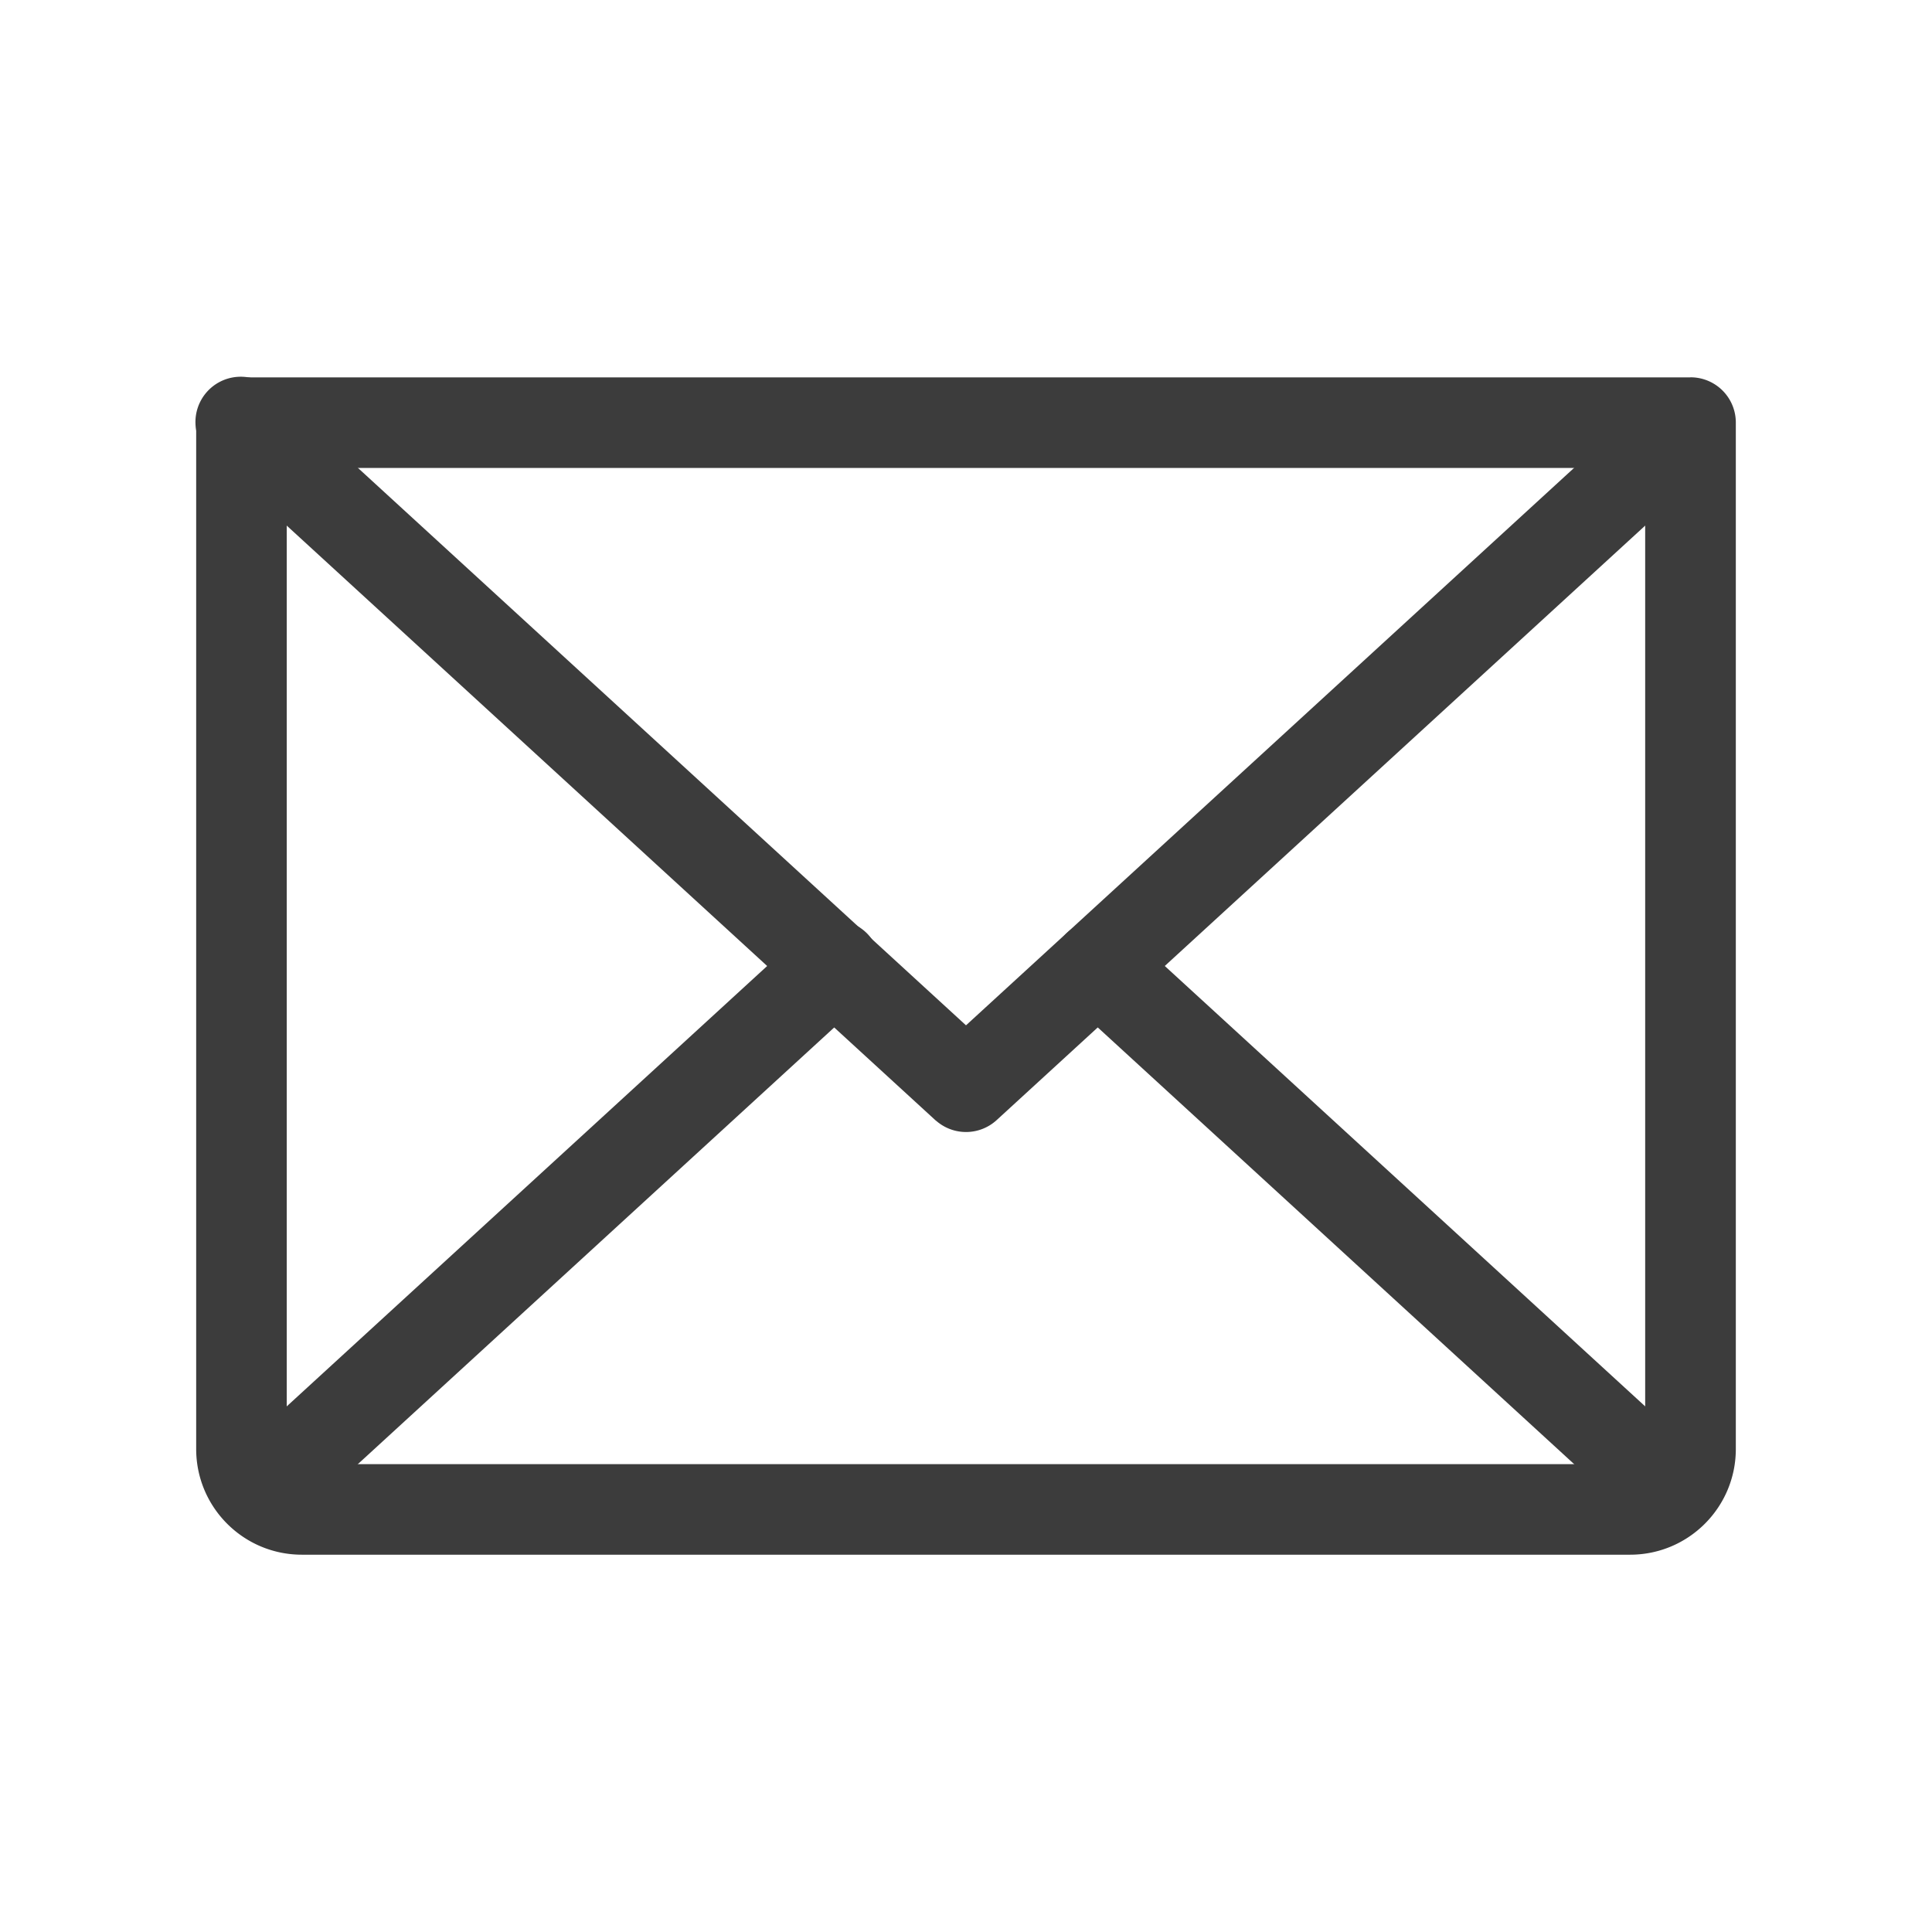 <svg xmlns="http://www.w3.org/2000/svg" width="24" height="24" viewBox="0 0 24 24" fill="none"><g fill="#3C3C3C"><path d="M20.62 4.835a.563.563 0 0 1 .777.813l-.017.017-9 8.25a.563.563 0 0 1-.741.016l-.02-.016-9-8.25a.562.562 0 0 1 .743-.845l.018.015L12 12.737l8.62-7.902Z"/><path d="M21 4.688H3a.563.563 0 0 0-.563.562V18c0 .725.588 1.313 1.313 1.313h16.5c.725 0 1.313-.588 1.313-1.313V5.25A.562.562 0 0 0 21 4.687ZM3.562 5.813h16.875V18a.187.187 0 0 1-.187.188H3.75l-.014-.001A.188.188 0 0 1 3.562 18V5.812Z"/><path d="M9.983 11.585a.562.562 0 0 1 .777.813l-.017.017-7.132 6.538a.563.563 0 0 1-.778-.813l.017-.017 7.133-6.538ZM13.222 11.62a.563.563 0 0 1 .777-.05l.018.015 7.132 6.538a.563.563 0 0 1-.742.845l-.018-.015-7.132-6.538a.563.563 0 0 1-.035-.795Z"/></g></svg>
